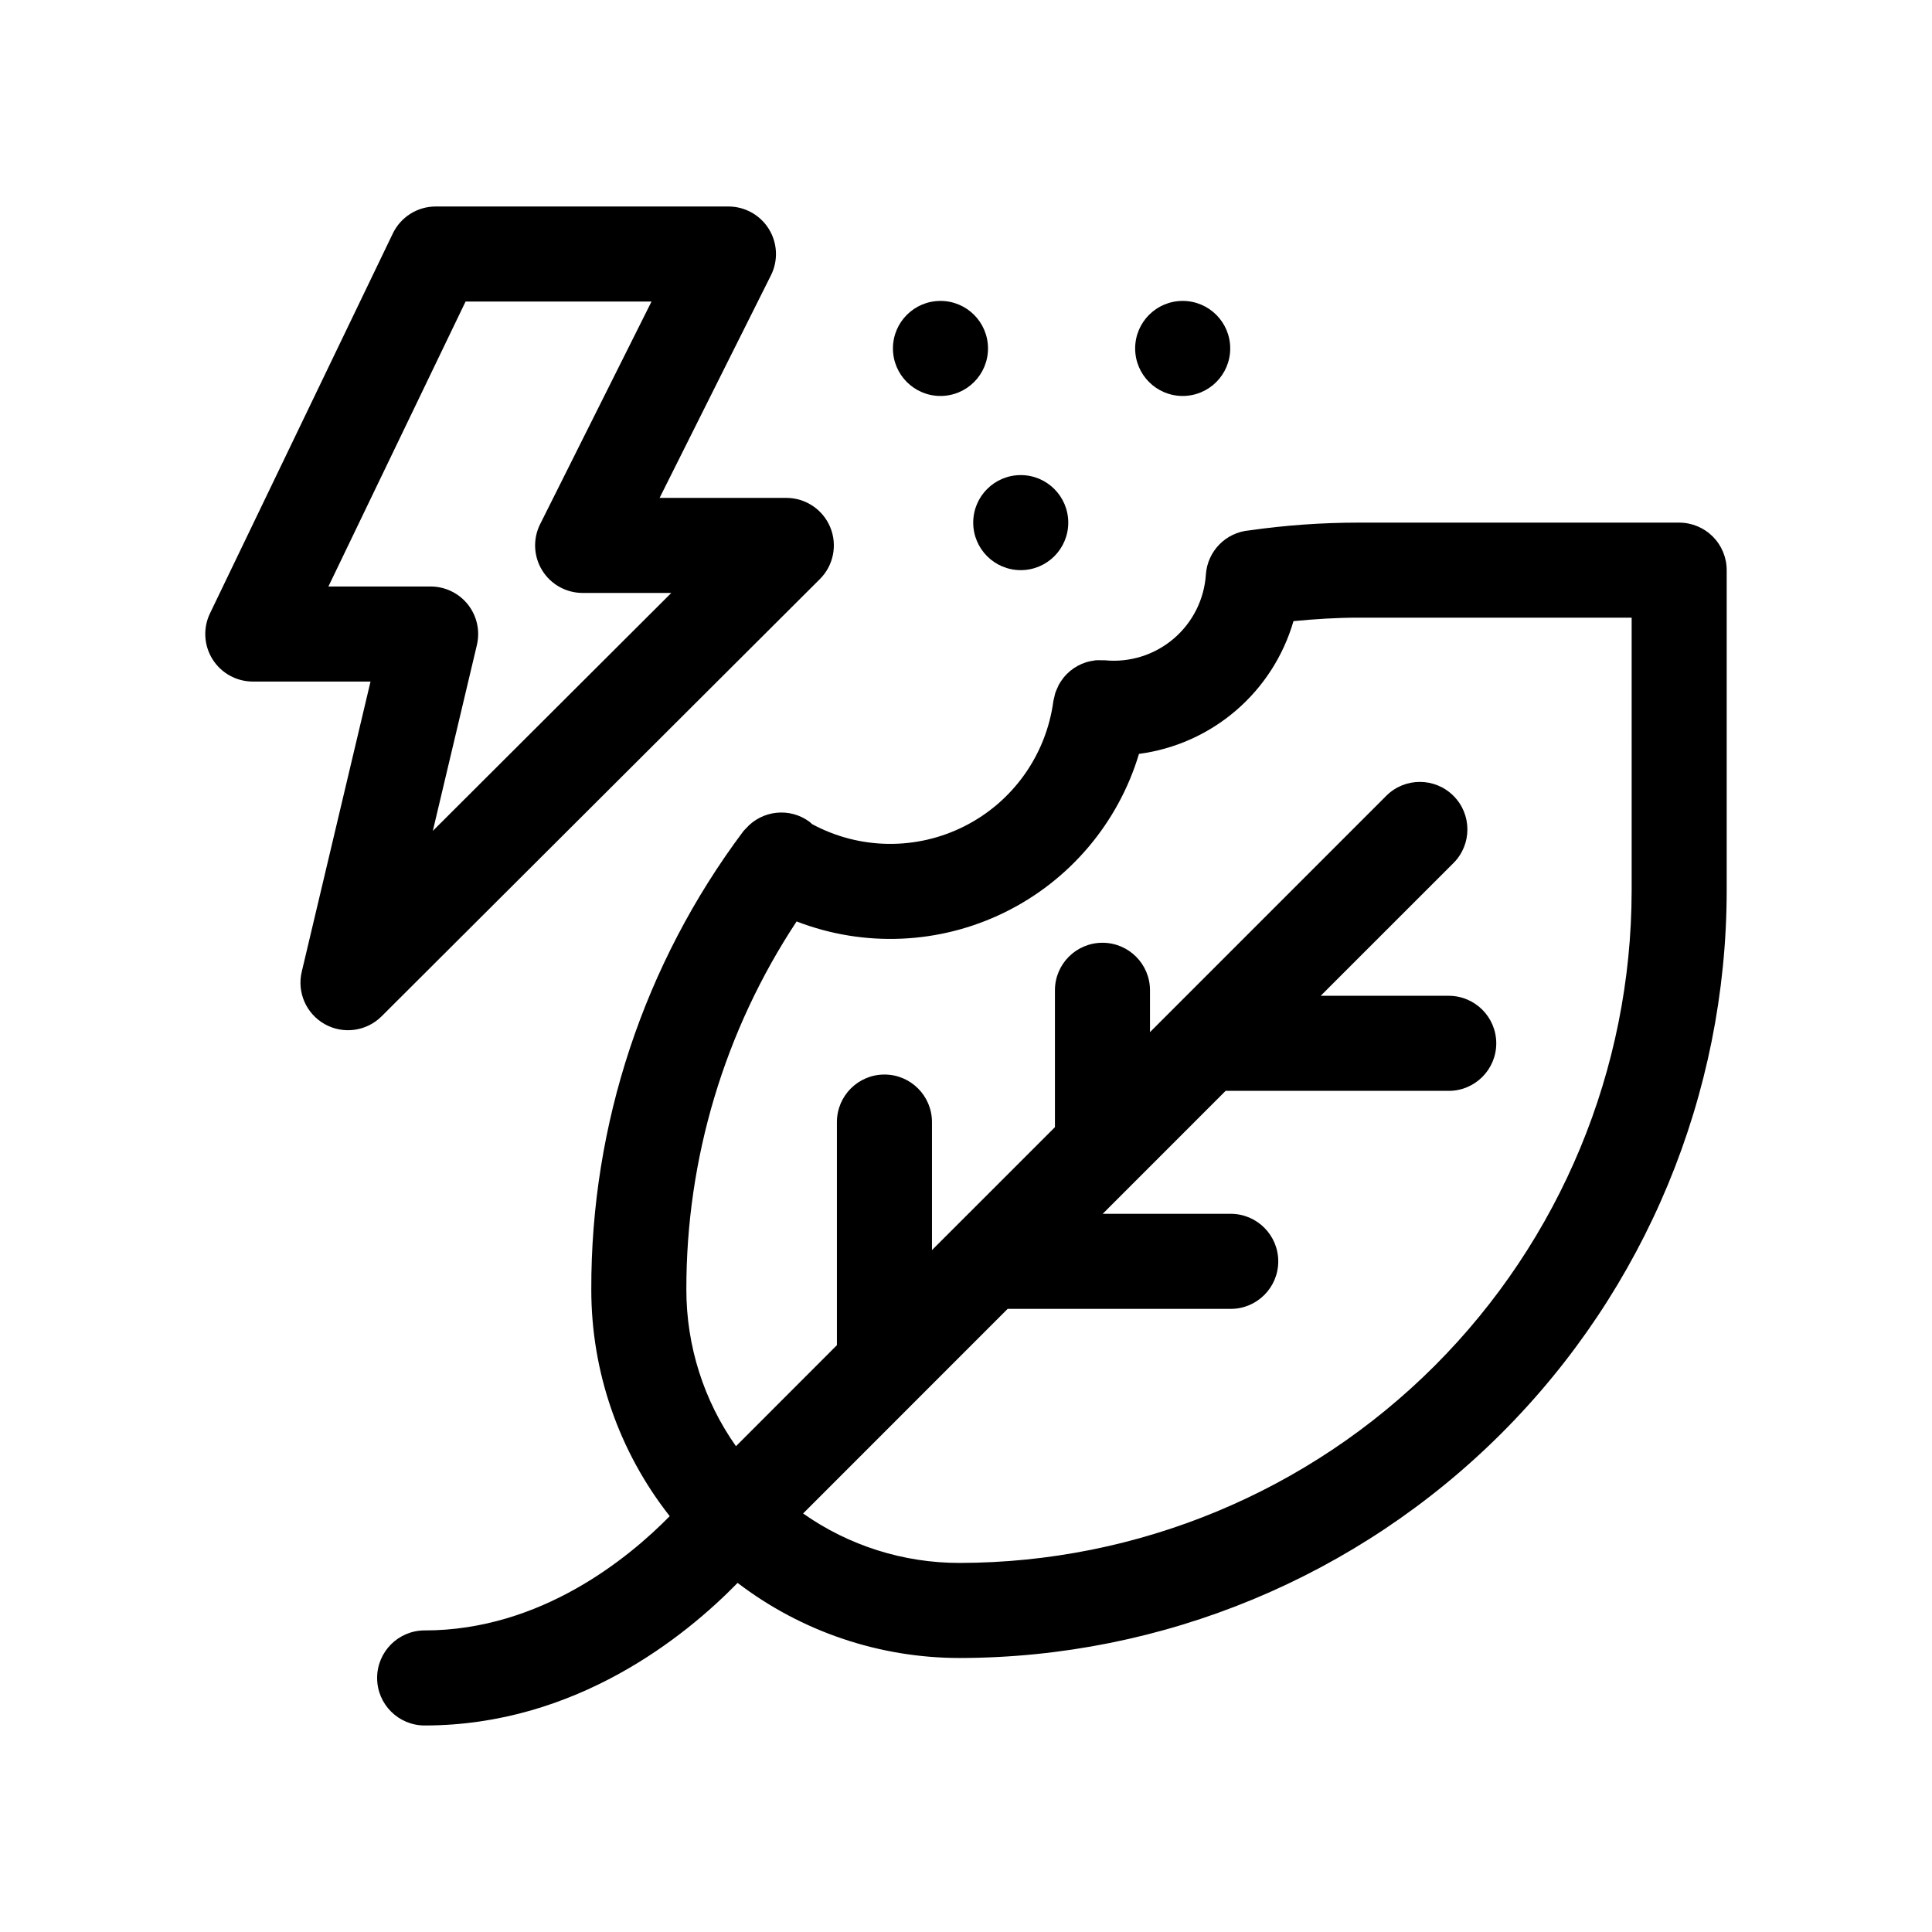<?xml version="1.0" encoding="UTF-8"?>
<!-- Uploaded to: SVG Repo, www.svgrepo.com, Generator: SVG Repo Mixer Tools -->
<svg fill="#000000" width="800px" height="800px" version="1.1" viewBox="144 144 512 512" xmlns="http://www.w3.org/2000/svg">
 <g>
  <path d="m470.02 236.34c0 6.957-5.641 12.594-12.598 12.594s-12.594-5.637-12.594-12.594c0-6.957 5.637-12.594 12.594-12.594s12.598 5.637 12.598 12.594"/>
  <path d="m405.83 236.34c0 6.957-5.641 12.594-12.598 12.594-6.953 0-12.594-5.637-12.594-12.594 0-6.957 5.641-12.594 12.594-12.594 6.957 0 12.598 5.637 12.598 12.594"/>
  <path d="m427.1 282.5c0 6.957-5.637 12.594-12.594 12.594-6.957 0-12.594-5.637-12.594-12.594s5.637-12.594 12.594-12.594c6.957 0 12.594 5.637 12.594 12.594"/>
  <path d="m589 282.5h-85.027c-9.68 0.004-19.34 0.691-28.922 2.062-6.184 0.531-11.055 5.492-11.48 11.688-0.434 6.602-3.523 12.746-8.566 17.031-5.043 4.285-11.605 6.344-18.191 5.703-0.277-0.023-0.543 0-0.82 0-0.539-0.035-1.082-0.035-1.621 0-0.152 0-0.293 0.051-0.438 0.07h-0.004c-0.695 0.09-1.383 0.234-2.055 0.434l-0.07 0.023v0.004c-1.52 0.484-2.934 1.254-4.168 2.266-0.039 0.035-0.074 0.074-0.117 0.105h0.004c-0.562 0.473-1.086 0.992-1.559 1.555-0.117 0.137-0.207 0.289-0.312 0.43v-0.004c-0.371 0.48-0.707 0.984-1.008 1.512-0.152 0.277-0.262 0.574-0.395 0.855h0.004c-0.219 0.445-0.41 0.898-0.574 1.363-0.125 0.387-0.195 0.797-0.289 1.203-0.09 0.406-0.195 0.676-0.242 1.031-1.902 14.203-10.664 26.566-23.438 33.062-12.77 6.5-27.922 6.309-40.523-0.512-0.215-0.191-0.398-0.406-0.637-0.586v0.004c-5.242-3.898-12.602-3.117-16.914 1.793l-0.039 0.039c-0.223 0.25-0.469 0.465-0.672 0.734h0.004c-26.234 35.035-40.355 77.652-40.23 121.42 0 21.766 7.32 42.902 20.785 60.008-10.766 10.969-34.066 30.285-64.949 30.285v-0.004c-6.957 0-12.594 5.641-12.594 12.598s5.637 12.594 12.594 12.594c40.133 0 69.199-23.719 82.934-37.785 16.902 12.902 37.574 19.895 58.84 19.902 53.895-0.066 105.56-21.508 143.67-59.617s59.547-89.777 59.613-143.67v-85.004c0-3.34-1.328-6.543-3.688-8.906-2.363-2.359-5.566-3.688-8.906-3.688zm-12.594 97.617h-0.004c-0.059 47.215-18.844 92.48-52.23 125.86-33.391 33.383-78.656 52.16-125.87 52.215-14.844 0.016-29.332-4.559-41.473-13.102l54.203-54.223h59.125c6.953 0 12.594-5.641 12.594-12.594 0-6.957-5.641-12.598-12.594-12.598h-33.934l32.582-32.586h59.121c6.957 0 12.598-5.641 12.598-12.594 0-6.957-5.641-12.598-12.598-12.598h-33.93l35.227-35.223v0.004c4.883-4.926 4.867-12.871-0.039-17.773-4.902-4.906-12.848-4.926-17.773-0.043l-62.652 62.66v-11.086c0-6.957-5.637-12.594-12.594-12.594s-12.598 5.637-12.598 12.594v36.273l-32.586 32.582v-33.93c0-6.957-5.637-12.598-12.594-12.598s-12.598 5.641-12.598 12.598v59.121l-26.754 26.777c-8.559-12.137-13.148-26.629-13.145-41.477-0.066-34.695 10.098-68.641 29.219-97.59 17.887 6.918 37.848 6.059 55.07-2.371 17.227-8.43 30.148-23.664 35.66-42.031 9.504-1.254 18.438-5.25 25.707-11.5 7.273-6.246 12.566-14.477 15.238-23.684 5.715-0.543 11.457-0.922 17.211-0.922h72.406z"/>
  <path d="m361.28 297.46c3.609-3.602 4.691-9.02 2.746-13.73-1.949-4.711-6.543-7.781-11.641-7.785h-33.582l29.508-58.992v0.004c1.953-3.906 1.746-8.543-0.547-12.258-2.297-3.715-6.352-5.977-10.719-5.977h-77.586c-4.84 0-9.246 2.773-11.348 7.133l-48.465 100.7c-1.879 3.902-1.621 8.496 0.684 12.164 2.301 3.668 6.332 5.898 10.664 5.898h31.199l-18.223 76.887c-1.309 5.481 1.188 11.164 6.109 13.914 4.918 2.75 11.066 1.895 15.051-2.09zm-130.25 1.969 36.352-75.516h49.277l-29.52 58.996c-1.953 3.902-1.742 8.539 0.551 12.254 2.297 3.711 6.352 5.973 10.715 5.973h23.496l-63.199 63.059 11.68-49.262-0.004-0.004c0.891-3.746 0.016-7.695-2.375-10.719-2.391-3.019-6.031-4.781-9.883-4.781z"/>
 </g>
</svg>